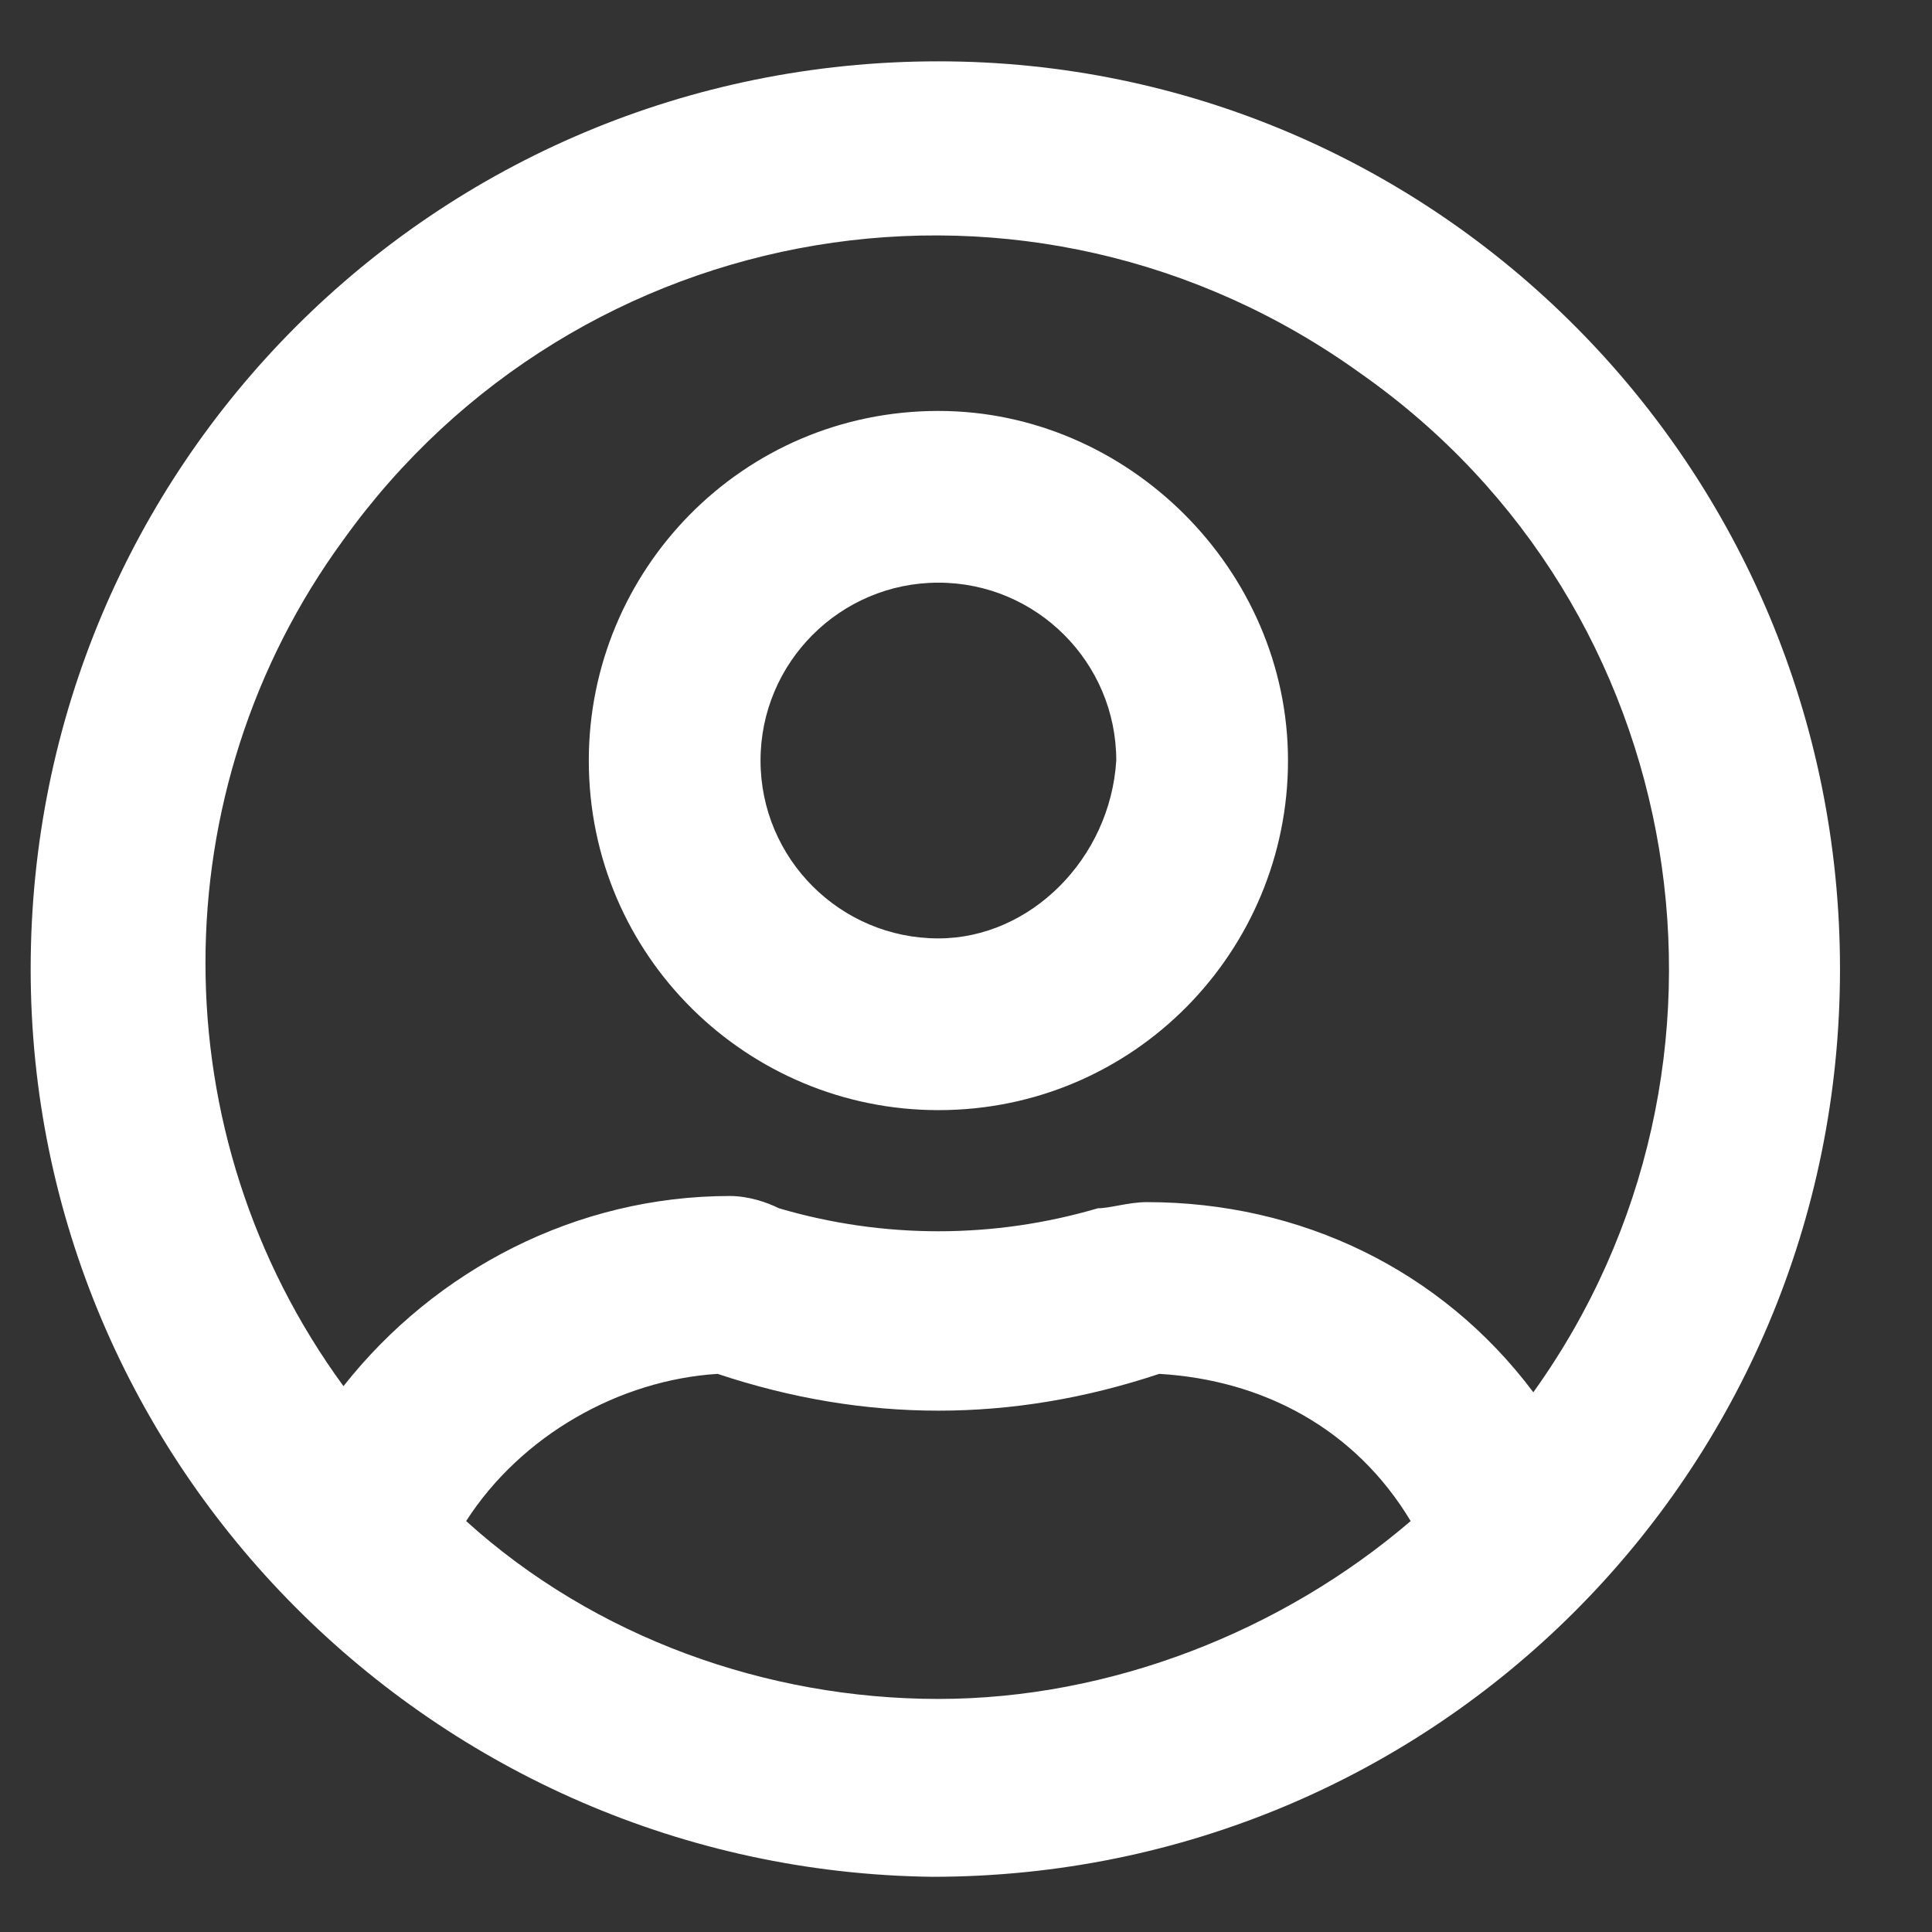 <?xml version="1.0" encoding="utf-8"?>
<!-- Generator: Adobe Illustrator 26.2.1, SVG Export Plug-In . SVG Version: 6.00 Build 0)  -->
<svg version="1.1" id="Capa_1" xmlns="http://www.w3.org/2000/svg" xmlns:xlink="http://www.w3.org/1999/xlink" x="0px" y="0px"
	 viewBox="0 0 31.5 31.5" style="enable-background:new 0 0 31.5 31.5;" xml:space="preserve">
<rect x="0" y="0" width="31.5" height="31.5" fill="#333333" stroke="none"/>
<style type="text/css">
	.st0{fill-rule:evenodd;clip-rule:evenodd;fill:#ffffff;}
</style>
<path class="st0" d="M0.5,15.8C0.5,7.6,7.1,1,15.3,1C23.4,1,30,7.6,30,15.8s-6.6,14.8-14.8,14.8C7.1,30.5,0.5,23.9,0.5,15.8
	 M15.3,6.7c-3.2,0-5.7,2.6-5.7,5.7c0,3.2,2.6,5.7,5.7,5.7c3.2,0,5.7-2.6,5.7-5.7S18.4,6.7,15.3,6.7 M15.3,15.3
	c-1.6,0-2.9-1.3-2.9-2.9s1.3-2.9,2.9-2.9s2.9,1.3,2.9,2.9C18.1,14,16.8,15.3,15.3,15.3 M15.3,27.7c-2.8,0-5.6-1-7.7-2.9
	c0.9-1.4,2.5-2.3,4.1-2.4c1.2,0.4,2.4,0.6,3.6,0.6s2.4-0.2,3.6-0.6c1.7,0.1,3.2,0.9,4.1,2.4C20.9,26.6,18.1,27.7,15.3,27.7
	 M18.7,19.6c2.5,0,4.8,1.1,6.3,3.1c3.8-5.3,2.6-12.8-2.8-16.6C16.8,2.2,9.4,3.5,5.6,8.8c-3,4.1-3,9.7,0,13.8
	c1.5-1.9,3.8-3.1,6.3-3.1c0.3,0,0.6,0.1,0.8,0.2c1.7,0.5,3.5,0.5,5.2,0C18.1,19.7,18.4,19.6,18.7,19.6"/>
</svg>
